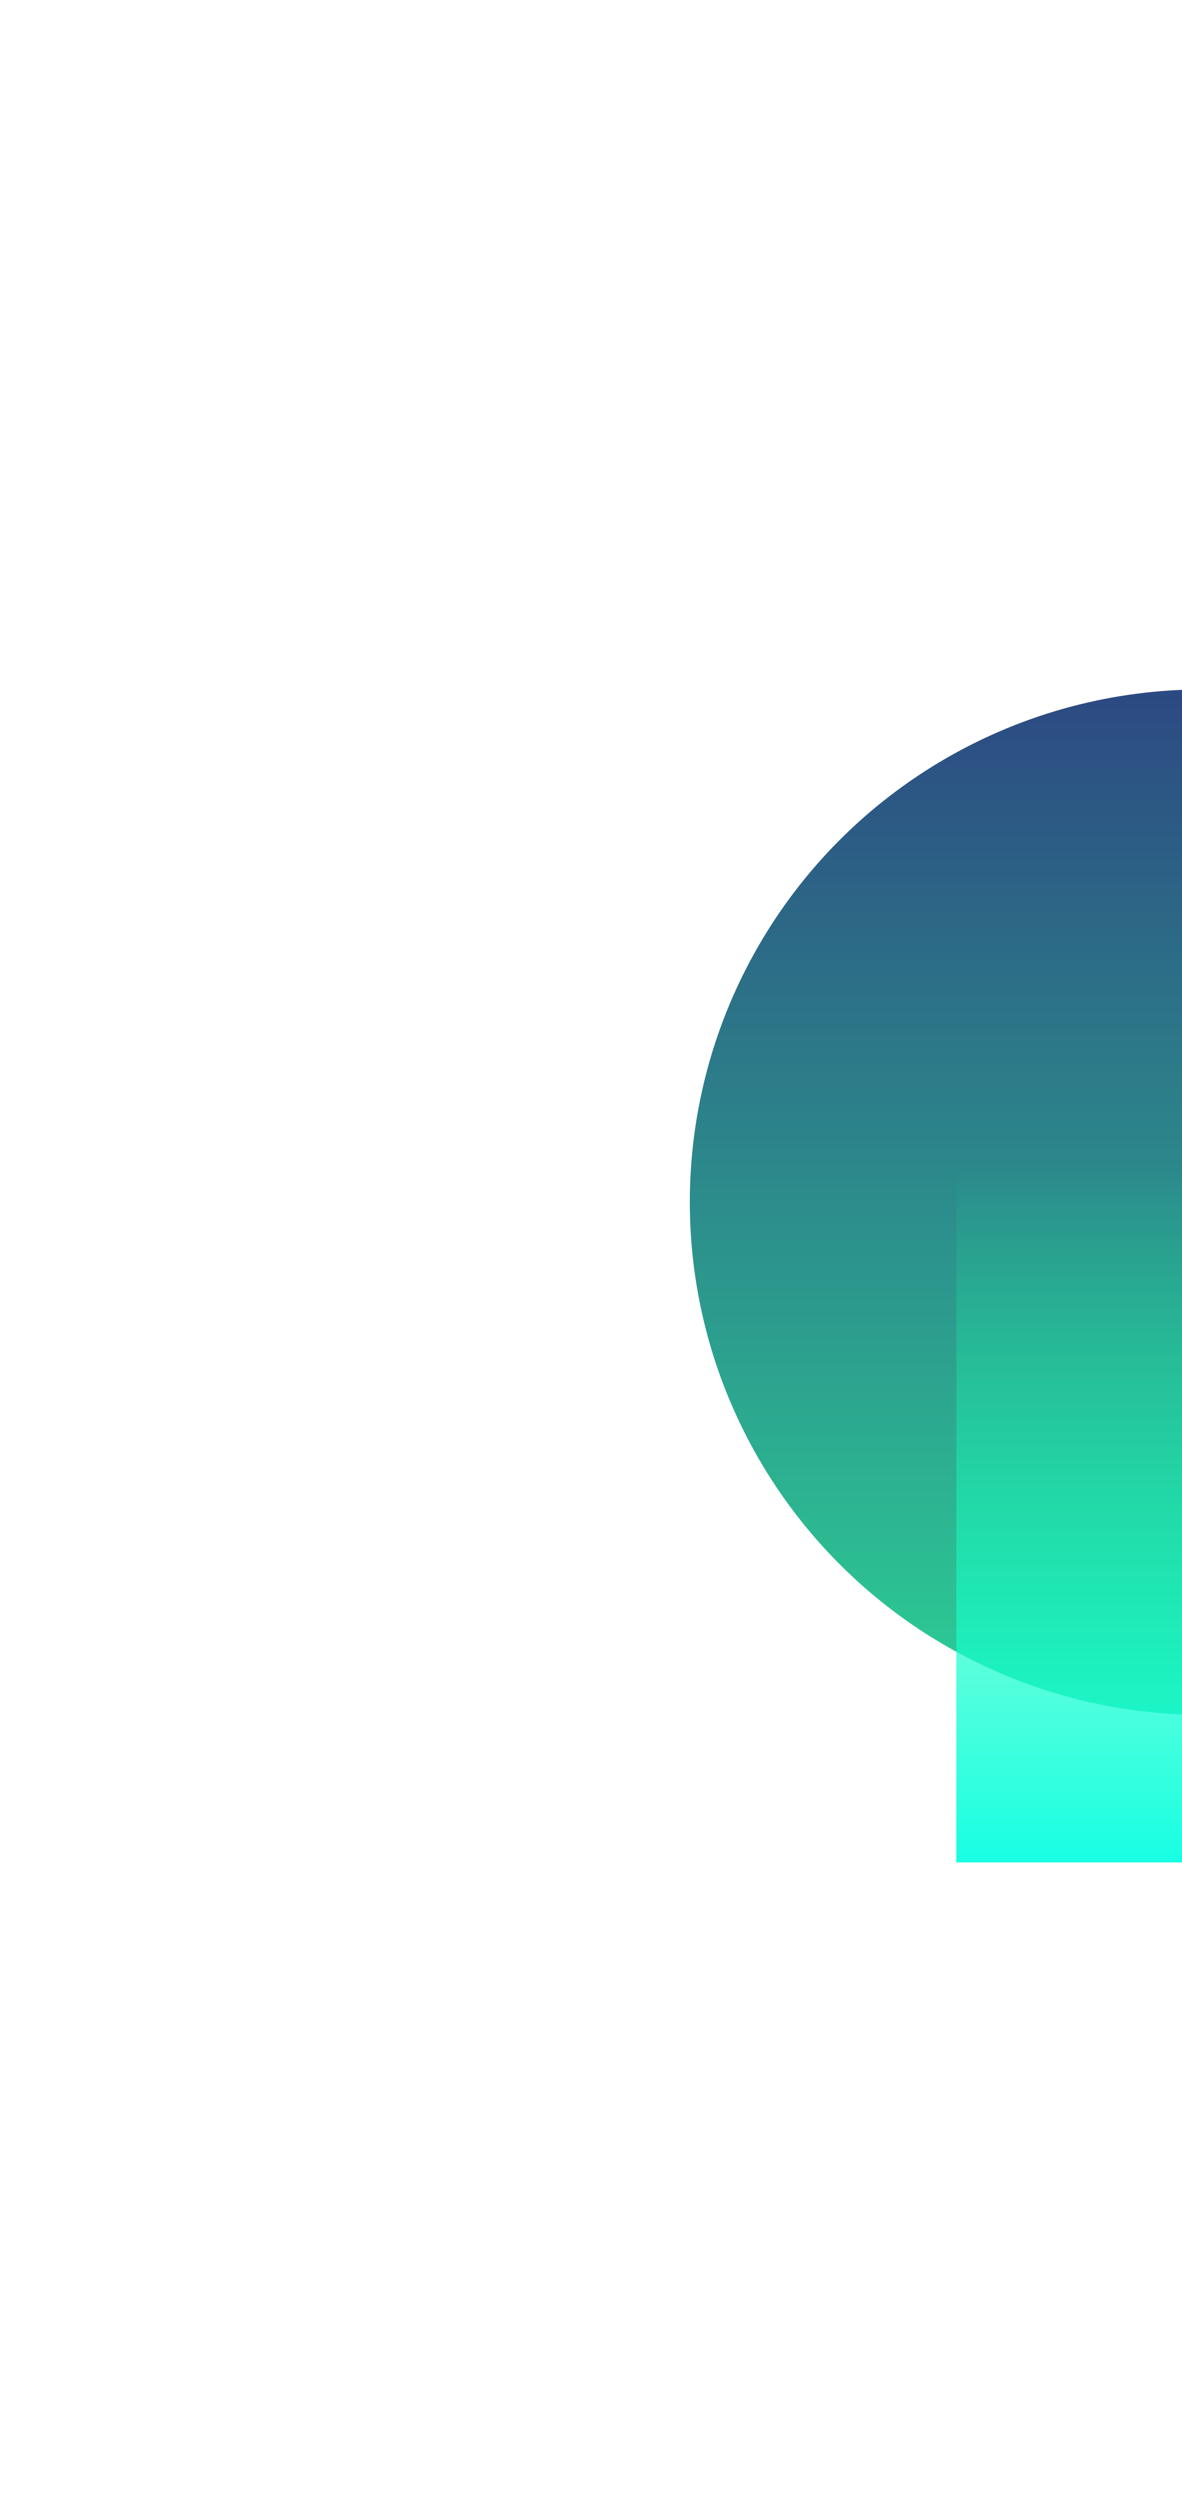 <svg xmlns="http://www.w3.org/2000/svg" width="687" height="1453" viewBox="0 0 687 1453" fill="none"><g filter="url(#filter0_f_412_10073)"><ellipse cx="298.201" cy="297.963" rx="298.201" ry="297.963" transform="matrix(-1 0 0 1 997.336 400.659)" fill="url(#paint0_linear_412_10073)"></ellipse></g><g filter="url(#filter1_f_412_10073)"><rect width="286.564" height="406.247" transform="matrix(-1 0 0 1 842.416 676.093)" fill="url(#paint1_linear_412_10073)"></rect></g><defs><filter id="filter0_f_412_10073" x="0.934" y="0.659" width="1396.4" height="1395.93" filterUnits="userSpaceOnUse" color-interpolation-filters="sRGB"><feGaussianBlur stdDeviation="200"></feGaussianBlur></filter><filter id="filter1_f_412_10073" x="355.852" y="476.093" width="686.564" height="806.247" filterUnits="userSpaceOnUse" color-interpolation-filters="sRGB"><feGaussianBlur stdDeviation="100"></feGaussianBlur></filter><linearGradient id="paint0_linear_412_10073" x1="298.201" y1="0" x2="298.201" y2="595.927" gradientUnits="userSpaceOnUse"><stop stop-color="#2C4982"></stop><stop offset="1" stop-color="#2CD095"></stop></linearGradient><linearGradient id="paint1_linear_412_10073" x1="143.282" y1="0" x2="143.282" y2="406.247" gradientUnits="userSpaceOnUse"><stop stop-color="#18FF9E" stop-opacity="0"></stop><stop offset="1" stop-color="#17FFE3"></stop></linearGradient></defs></svg>